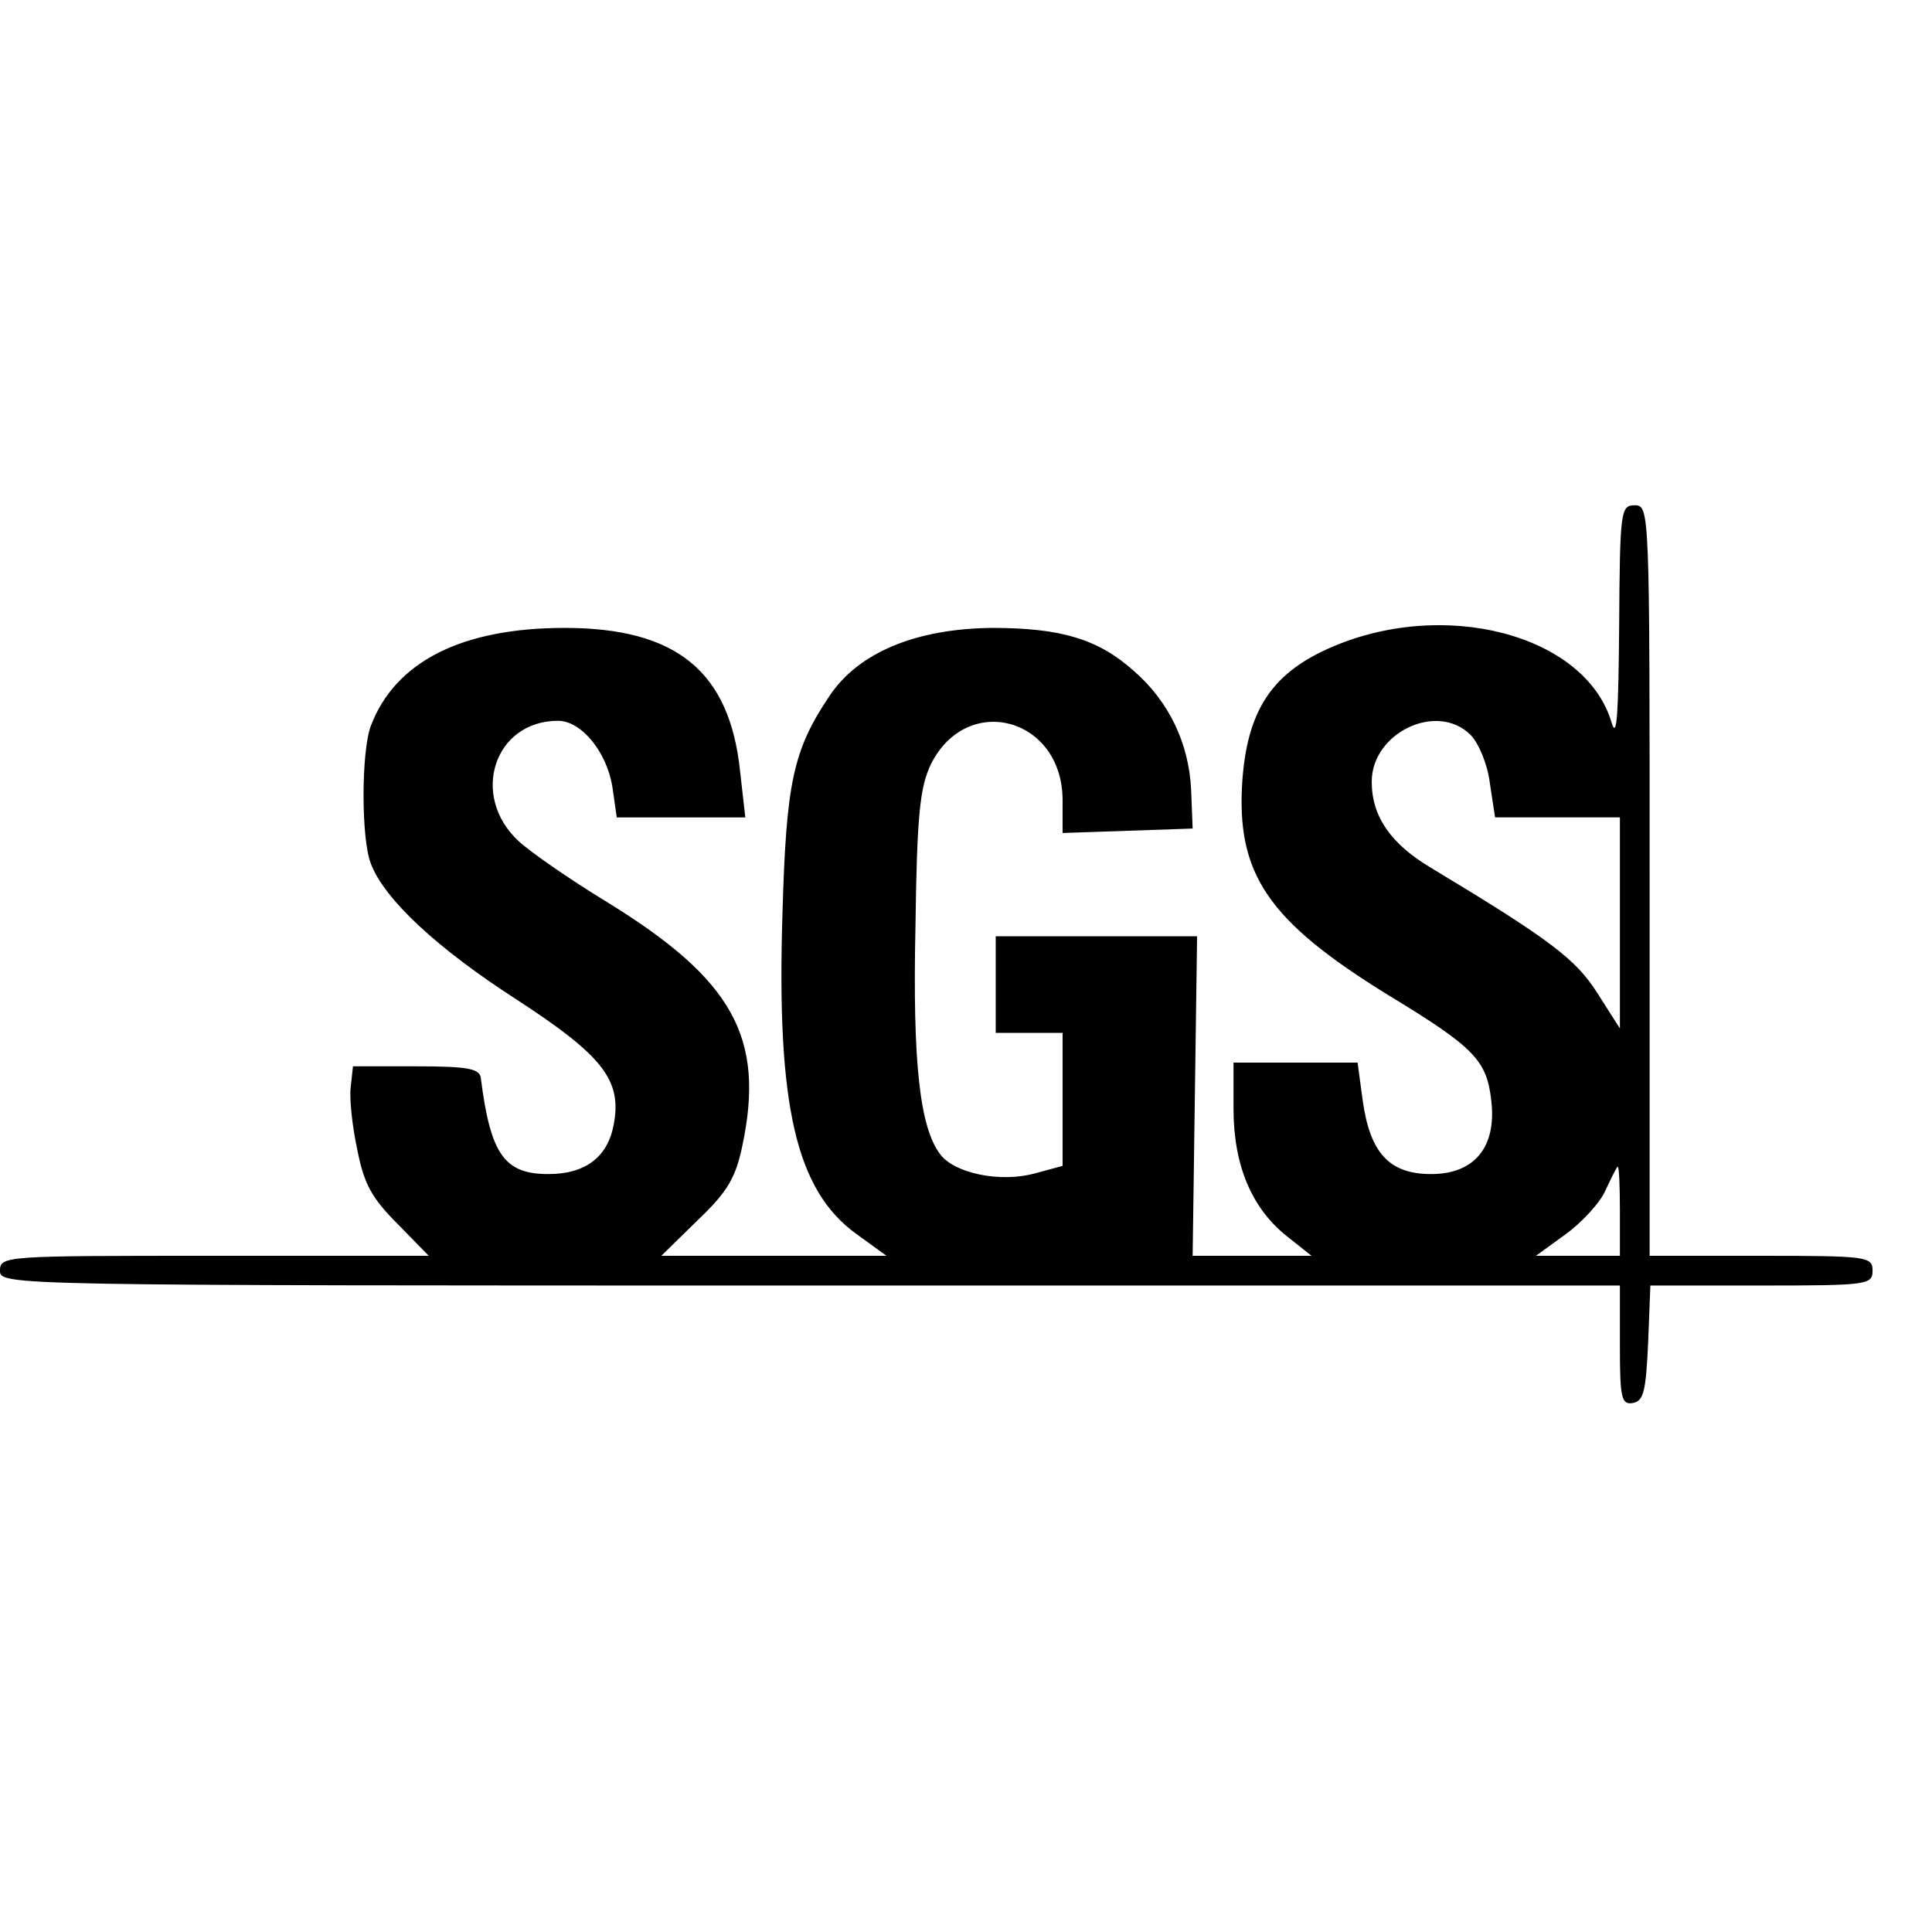 <?xml version="1.0" standalone="no"?>
<!DOCTYPE svg PUBLIC "-//W3C//DTD SVG 20010904//EN"
 "http://www.w3.org/TR/2001/REC-SVG-20010904/DTD/svg10.dtd">
<svg version="1.0" xmlns="http://www.w3.org/2000/svg"
 width="260pt" height="260pt" viewBox="0 0 260 260"
 preserveAspectRatio="xMidYMid meet">
<g transform="translate(0,260) scale(0.1,-0.1)"
fill="#000000" stroke="none">
<path d="M2179 1758 c-1 -118 -3 -154 -10 -131 -35 120 -229 170 -384 99 -74
-34 -106 -83 -113 -175 -9 -127 34 -190 196 -290 117 -71 133 -88 139 -143 7
-62 -23 -98 -81 -98 -56 0 -82 28 -92 98 l-7 52 -83 0 -84 0 0 -62 c0 -77 25
-134 71 -171 l34 -27 -80 0 -80 0 3 215 3 215 -136 0 -135 0 0 -65 0 -65 45 0
45 0 0 -90 0 -89 -37 -10 c-47 -13 -109 0 -128 26 -27 36 -37 122 -33 306 2
151 6 188 21 219 49 97 177 62 177 -49 l0 -44 88 3 87 3 -2 52 c-3 63 -30 119
-77 160 -48 43 -98 58 -191 58 -102 -1 -180 -33 -219 -92 -49 -73 -58 -117
-63 -293 -8 -258 18 -372 100 -431 l40 -29 -151 0 -152 0 49 48 c40 38 51 57
60 100 31 146 -13 224 -182 328 -51 31 -104 68 -119 82 -66 61 -33 162 53 162
31 0 65 -41 73 -88 l6 -42 87 0 86 0 -7 62 c-14 134 -85 193 -236 193 -138 0
-228 -45 -261 -132 -13 -35 -13 -152 0 -185 18 -48 89 -114 196 -183 117 -76
142 -109 131 -168 -8 -44 -38 -67 -88 -67 -59 0 -78 26 -91 130 -2 12 -19 15
-87 15 l-85 0 -3 -28 c-2 -15 2 -53 9 -85 9 -46 20 -65 54 -99 l42 -43 -288 0
c-282 0 -289 0 -289 -20 0 -20 7 -20 1090 -20 l1090 0 0 -81 c0 -71 2 -80 18
-77 14 3 17 16 20 81 l3 77 149 0 c143 0 150 1 150 20 0 19 -7 20 -150 20
l-150 0 0 505 c0 498 0 505 -20 505 -19 0 -20 -7 -21 -162z m-200 -147 c11
-11 23 -40 26 -65 l7 -46 84 0 84 0 0 -142 0 -142 -30 47 c-29 46 -63 72 -224
169 -54 32 -80 69 -80 116 0 66 88 108 133 63z m201 -641 l0 -60 -57 0 -56 0
40 29 c22 16 47 43 54 60 8 17 15 31 16 31 2 0 3 -27 3 -60z"/>
</g>
</svg>
